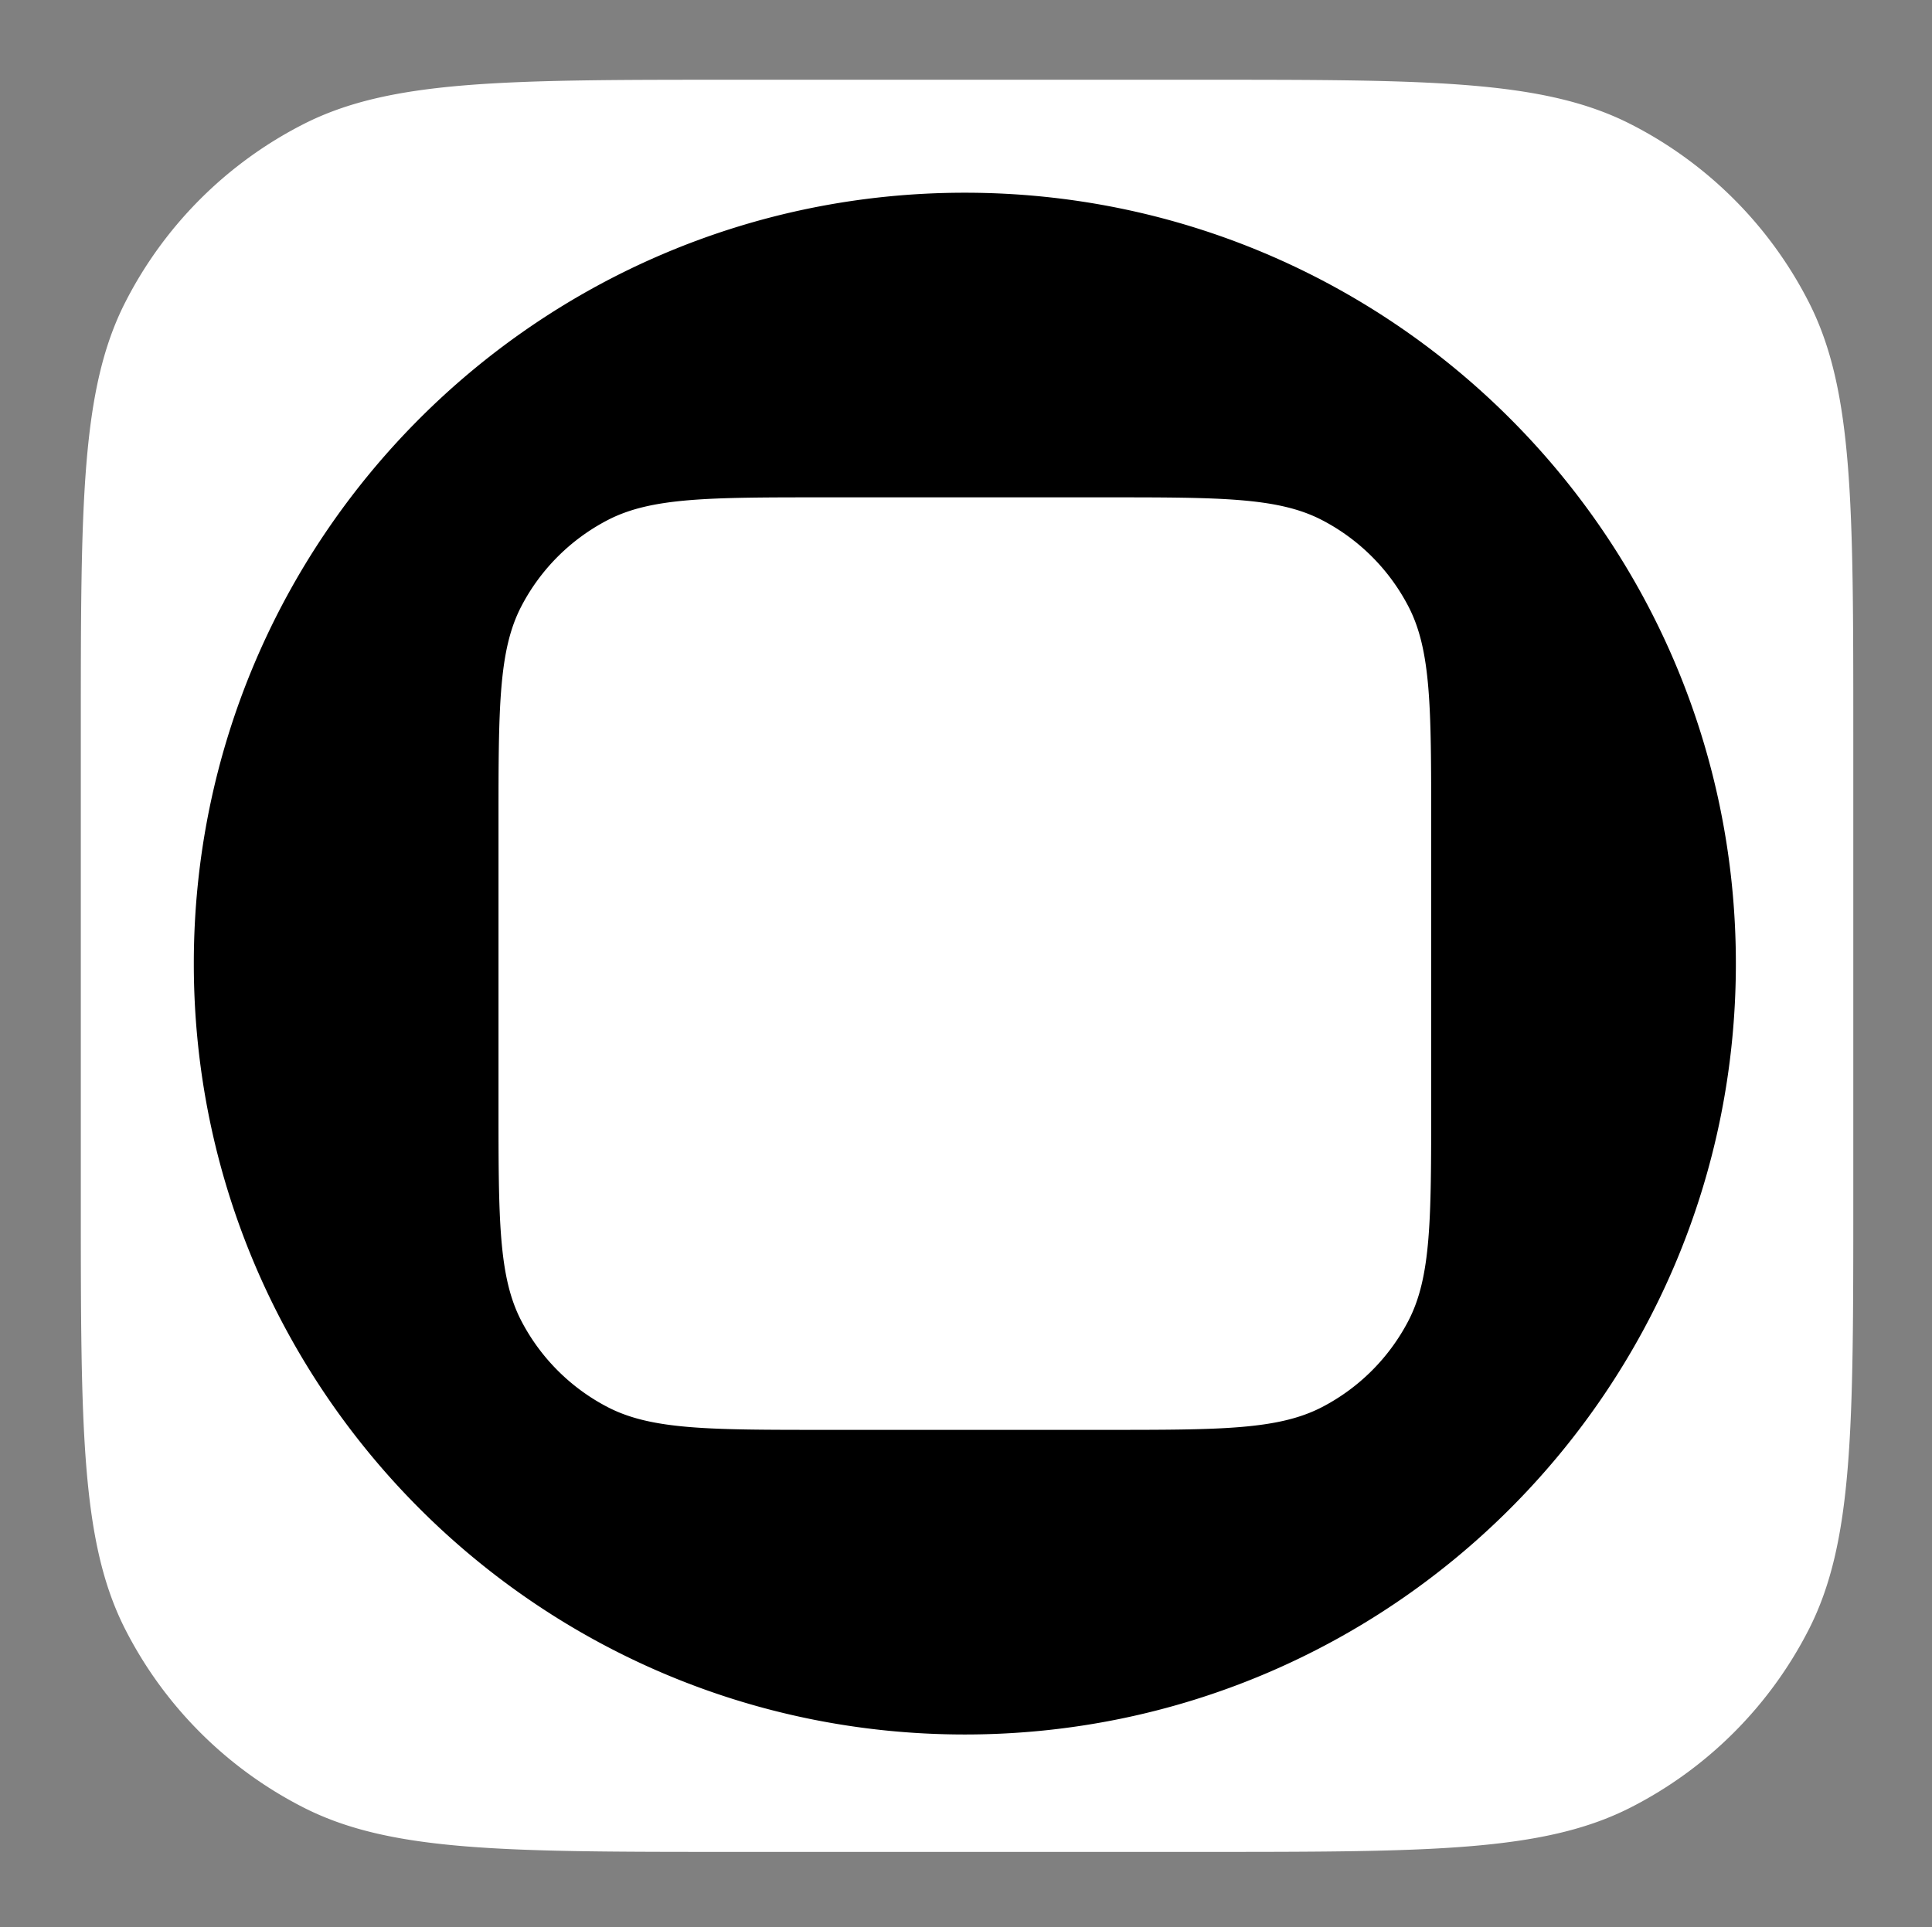 <svg xmlns="http://www.w3.org/2000/svg" width="436" height="435" fill="none"><rect width="100%" height="100%" fill="#808080" stroke="none"/><path fill="#fff" d="M18.238 165.2c0-51.525 0-77.287 10.028-96.967A92 92 0 0 1 68.47 28.027C88.151 18 113.913 18 165.438 18h105.6c51.525 0 77.288 0 96.967 10.027a92 92 0 0 1 40.206 40.206c10.027 19.68 10.027 45.442 10.027 96.967v105.6c0 51.525 0 77.287-10.027 96.967a92.003 92.003 0 0 1-40.206 40.206C348.326 418 322.563 418 271.038 418h-105.6c-51.525 0-77.287 0-96.967-10.027a92.003 92.003 0 0 1-40.205-40.206c-10.028-19.68-10.028-45.442-10.028-96.967V165.2Z" style="fill:#fff;fill-opacity:1"/><path fill="#000" fill-rule="evenodd" d="M217.738 391.5c96.098 0 174-77.902 174-174s-77.902-174-174-174c-96.097 0-174 77.902-174 174s77.903 174 174 174ZM117.639 136.878c-5.142 9.9-5.142 22.906-5.142 48.917v63.41c0 26.011 0 39.017 5.142 48.917a45.667 45.667 0 0 0 19.478 19.477c9.899 5.143 22.905 5.143 48.916 5.143h63.41c26.012 0 39.017 0 48.917-5.143a45.678 45.678 0 0 0 19.478-19.477c5.142-9.9 5.142-22.906 5.142-48.917v-63.41c0-26.011 0-39.017-5.142-48.917a45.678 45.678 0 0 0-19.478-19.477c-9.9-5.143-22.905-5.143-48.917-5.143h-63.41c-26.011 0-39.017 0-48.916 5.143a45.667 45.667 0 0 0-19.478 19.477Z" clip-rule="evenodd" style="fill:#000;fill-opacity:1"/></svg>